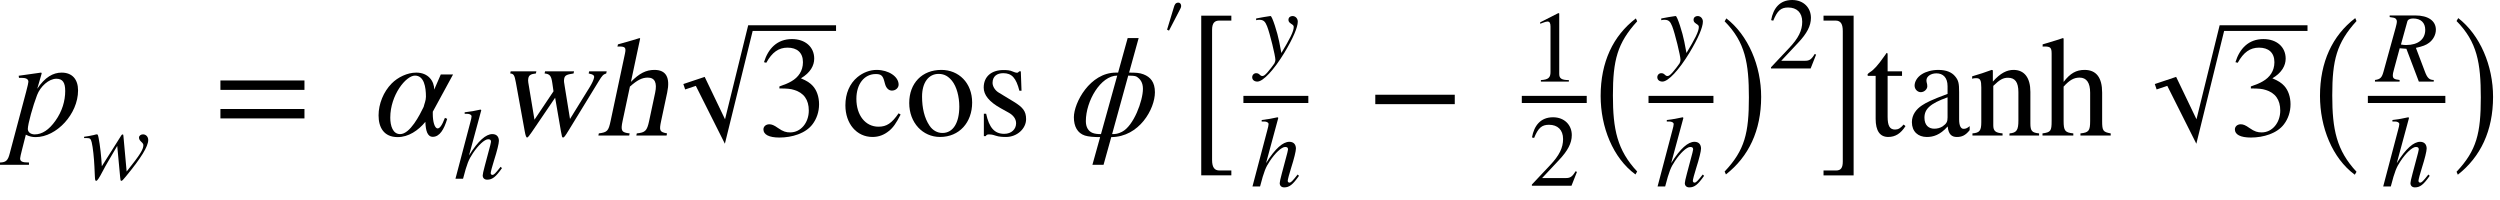 <?xml version="1.0" encoding="UTF-8" standalone="no"?>
<svg
   xmlns:svgmath="http://www.grigoriev.ru/svgmath"
   xmlns:dc="http://purl.org/dc/elements/1.1/"
   xmlns:cc="http://creativecommons.org/ns#"
   xmlns:rdf="http://www.w3.org/1999/02/22-rdf-syntax-ns#"
   xmlns:svg="http://www.w3.org/2000/svg"
   xmlns="http://www.w3.org/2000/svg"
   xmlns:sodipodi="http://sodipodi.sourceforge.net/DTD/sodipodi-0.dtd"
   xmlns:inkscape="http://www.inkscape.org/namespaces/inkscape"
   height="26.883pt"
   width="336.398pt"
   viewBox="0 -18.238 336.398 26.883"
   id="svg2"
   version="1.1"
   inkscape:version="0.48.2 r9819"
   sodipodi:docname="is.1893.1984_034_03.svg">
  <defs
     id="defs150" />
  <sodipodi:namedview
     pagecolor="#ffffff"
     bordercolor="#666666"
     borderopacity="1"
     objecttolerance="10"
     gridtolerance="10"
     guidetolerance="10"
     inkscape:pageopacity="0"
     inkscape:pageshadow="2"
     inkscape:window-width="706"
     inkscape:window-height="480"
     id="namedview148"
     showgrid="false"
     inkscape:zoom="1.8951752"
     inkscape:cx="115.20483"
     inkscape:cy="23.040965"
     inkscape:window-x="65"
     inkscape:window-y="24"
     inkscape:window-maximized="0"
     inkscape:current-layer="svg2" />
  <g
     style="font-size:19.2px;font-style:italic;text-anchor:middle;fill:#000000;font-family:STIXGeneral"
     id="text6">
    <path
       d="m 5.569,-8.218 c 0.019,-0.077 0.038,-0.173 0.038,-0.173 0,-0.038 -0.038,-0.077 -0.096,-0.077 l -2.995,0.422 0.038,0.288 0.422,0 c 0.307,0 0.845,0.058 0.845,0.518 0,0.096 -0.096,0.595 -0.307,1.363 L 1.306,2.419 C 1.076,3.322 0.826,3.61 8.9969486e-4,3.629 l 0,0.307 3.898,0 0,-0.307 c -0.902,0 -1.19,-0.134 -1.19,-0.557 0,-0.269 0.442,-1.843 0.768,-3.187 0.48,0.25 0.883,0.326 1.325,0.326 2.803,0 5.702,-3.11 5.702,-6.278 0,-1.498 -0.787,-2.4 -2.208,-2.4 -1.152,0 -2.246,0.614 -3.283,2.17 l 0.557,-1.92 M 8.775,-6.01 c 0,1.344 -0.403,2.746 -1.325,4.032 -0.845,1.19 -1.766,1.824 -2.784,1.824 -0.538,0 -0.922,-0.307 -0.922,-0.73 0,-0.653 0.691,-3.13 1.248,-4.57 0.442,-1.152 1.574,-2.189 2.592,-2.189 0.864,0 1.19,0.538 1.19,1.632"
       style="font-size:19.2px;font-style:italic;text-anchor:middle;fill:#000000;font-family:STIXGeneral"
       id="path3380" />
  </g>
  <g
     transform="translate(11.117, 5.851)"
     id="g8">
    <g
       style="font-size:13.632px;font-style:italic;text-anchor:middle;fill:#000000;font-family:STIXGeneral"
       id="text10">
      <path
         d="m 5.487,-5.807 c 0,-0.15 -0.027,-0.191 -0.109,-0.191 -0.068,0 -0.109,0.027 -0.177,0.136 l -2.617,4.144 c -0.055,-1.2 -0.245,-2.904 -0.436,-3.831 -0.095,-0.436 -0.109,-0.463 -0.259,-0.463 -0.095,0 -0.218,0.055 -0.395,0.095 -0.409,0.109 -0.872,0.164 -1.295,0.232 l 0,0.177 0.382,0 c 0.395,0 0.518,0.068 0.641,0.573 0.164,0.654 0.314,2.113 0.368,3.299 l 0.055,1.241 c 0.027,0.532 0.055,0.641 0.177,0.641 0.15,0 0.382,-0.341 0.872,-1.281 0.259,-0.491 0.504,-0.941 0.75,-1.35 l 1.213,-2.072 0.395,4.226 c 0.027,0.354 0.055,0.477 0.15,0.477 0.123,0 0.245,-0.136 0.613,-0.586 l 0.123,-0.15 c 1.881,-2.29 2.89,-3.885 2.89,-4.758 0,-0.436 -0.3,-0.763 -0.709,-0.763 -0.3,0 -0.532,0.204 -0.532,0.423 0,0.191 0.068,0.354 0.286,0.559 0.218,0.204 0.3,0.314 0.3,0.477 0,0.586 -0.463,1.309 -2.249,3.544 l -0.436,-4.798"
         style="font-size:13.632px;font-style:italic;text-anchor:middle;fill:#000000;font-family:STIXGeneral"
         id="path3383" />
    </g>
  </g>
  <g
     transform="translate(28.743, -4.858)"
     id="g12">
    <g
       style="font-size:19.2px;text-anchor:middle;fill:#000000;font-family:STIXGeneral"
       id="text14">
      <path
         d="m 12.225,-1.286 0,-1.267 -11.309,0 0,1.267 11.309,0 m 0,3.84 0,-1.267 -11.309,0 0,1.267 11.309,0"
         style="font-size:19.2px;text-anchor:middle;fill:#000000;font-family:STIXGeneral"
         id="path3386" />
    </g>
  </g>
  <g
     transform="translate(50.428, 0)"
     id="g16">
    <g
       style="font-size:19.2px;font-style:italic;text-anchor:middle;fill:#000000;font-family:STIXGeneral"
       id="text18">
      <path
         d="m 10.534,-8.218 -1.651,0 -0.883,2.035 c 0,-1.133 -0.787,-2.285 -2.419,-2.285 -1.19,0 -2.477,0.614 -3.322,1.478 -1.075,1.094 -1.747,2.726 -1.747,4.282 0,1.613 0.71,2.918 2.573,2.918 1.44,0 2.765,-0.883 3.725,-2.054 0.038,1.171 0.269,2.016 0.998,2.016 0.922,0 1.517,-0.998 1.939,-2.419 l -0.307,-0.134 c -0.403,1.056 -0.71,1.421 -0.979,1.421 -0.422,0 -0.653,-0.979 -0.653,-1.901 l 0,-0.346 2.726,-5.011 m -3.648,2.995 c 0,0.518 -0.23,0.998 -0.307,1.363 -0.518,1.075 -1.824,3.667 -3.168,3.667 -0.979,0 -1.325,-1.114 -1.325,-2.208 0,-3.053 2.112,-5.664 3.322,-5.664 1.229,0 1.478,1.536 1.478,2.842"
         style="font-size:19.2px;font-style:italic;text-anchor:middle;fill:#000000;font-family:STIXGeneral"
         id="path3389" />
    </g>
    <g
       transform="translate(10.598, 5.816)"
       id="g20">
      <g
         style="font-size:13.632px;font-style:italic;text-anchor:middle;fill:#000000;font-family:STIXGeneral"
         id="text22">
        <path
           d="m 6.339,-1.609 c -0.736,0.927 -0.9,1.091 -1.118,1.091 -0.123,0 -0.218,-0.109 -0.218,-0.245 0,-0.15 0.218,-0.995 0.45,-1.704 0.409,-1.281 0.654,-2.29 0.654,-2.631 0,-0.504 -0.259,-0.913 -0.886,-0.913 -0.845,0 -1.908,0.886 -3.135,2.876 L 3.735,-9.229 3.64,-9.311 C 2.849,-9.133 2.317,-9.038 1.5,-8.943 l 0,0.204 0.368,0 c 0.245,0 0.559,0.109 0.559,0.341 0,0.191 -0.068,0.423 -0.177,0.845 L 0.259,0 l 1.022,0 c 0.545,-2.099 0.763,-2.576 1.309,-3.408 0.709,-1.077 1.581,-1.908 2.072,-1.908 0.314,0 0.382,0.136 0.382,0.341 0,0.055 -0.041,0.232 -0.095,0.45 L 4.199,-1.704 c -0.177,0.668 -0.273,1.091 -0.273,1.254 0,0.354 0.232,0.573 0.6,0.573 0.695,0 1.159,-0.368 1.99,-1.554 L 6.339,-1.609"
           style="font-size:13.632px;font-style:italic;text-anchor:middle;fill:#000000;font-family:STIXGeneral"
           id="path3392" />
      </g>
    </g>
  </g>
  <g
     transform="matrix(1,0,-0.213,1,66.477,0)"
     id="g24">
    <g
       style="font-size:19.2px;text-anchor:middle;fill:#000000;font-family:STIXGeneral"
       id="text26">
      <path
         d="m 13.319,-8.64 -2.362,0 0,0.288 c 0.653,0.134 0.845,0.269 0.845,0.576 0,0.307 -0.115,0.768 -0.326,1.286 l -1.728,4.262 -1.613,-4.301 c -0.23,-0.595 -0.326,-0.826 -0.326,-1.152 0,-0.403 0.211,-0.538 1.114,-0.672 l 0,-0.288 -3.898,0 0,0.288 c 0.71,0.077 0.96,0.288 1.325,1.325 l 0.384,1.075 -1.747,3.821 -1.901,-5.011 c -0.077,-0.192 -0.115,-0.384 -0.115,-0.576 0,-0.403 0.211,-0.557 0.883,-0.634 l 0,-0.288 -3.456,0 0,0.288 c 0.442,0.038 0.614,0.173 1.018,1.21 l 2.592,6.566 c 0.23,0.595 0.384,0.845 0.499,0.845 0.096,0 0.25,-0.25 0.48,-0.749 l 2.15,-4.608 1.747,4.531 c 0.288,0.73 0.326,0.826 0.461,0.826 0.134,0 0.23,-0.173 0.538,-0.941 L 12.531,-7.315 c 0.307,-0.768 0.403,-0.902 0.787,-1.037 l 0,-0.288"
         style="font-size:19.2px;text-anchor:middle;fill:#000000;font-family:STIXGeneral"
         id="path3395"
         inkscape:connector-curvature="0" />
      <path
         d="m 23.219,0 0,-0.288 c -1.037,-0.192 -1.152,-0.346 -1.152,-1.67 l 0,-3.821 c 0,-2.016 -0.787,-3.053 -2.362,-3.053 -1.133,0 -1.939,0.461 -2.822,1.613 l 0,-5.837 -0.096,-0.058 c -0.672,0.23 -1.114,0.365 -2.208,0.691 l -0.518,0.154 0,0.307 c 0.058,-0.019 0.154,-0.019 0.23,-0.019 0.826,0 0.979,0.154 0.979,0.979 l 0,9.043 c 0,1.344 -0.115,1.517 -1.229,1.67 l 0,0.288 4.147,0 0,-0.288 c -1.114,-0.115 -1.306,-0.346 -1.306,-1.67 l 0,-4.627 c 0.806,-0.883 1.382,-1.21 2.15,-1.21 0.941,0 1.421,0.691 1.421,2.035 l 0,3.802 c 0,1.325 -0.192,1.555 -1.306,1.67 l 0,0.288 4.07,0"
         style="font-size:19.2px;text-anchor:middle;fill:#000000;font-family:STIXGeneral"
         id="path3397"
         inkscape:connector-curvature="0" />
    </g>
  </g>
  <g
     transform="translate(92.073, 0)"
     id="g28">
    <g
       transform="translate(9.865, 0)"
       id="g30">
      <g
         style="font-size:19.2px;text-anchor:middle;fill:#000000;font-family:STIXGeneral"
         id="text32">
        <path
           d="M 1.171,-9.792 C 1.958,-11.213 2.842,-11.827 4.032,-11.827 c 1.267,0 2.074,0.653 2.074,1.958 0,1.171 -0.614,2.035 -1.555,2.573 -0.384,0.23 -0.883,0.442 -1.613,0.691 l 0,0.269 c 1.094,0 1.536,0.058 1.958,0.192 1.325,0.384 1.997,1.325 1.997,2.784 0,1.632 -1.075,2.938 -2.496,2.938 -0.538,0 -0.941,-0.096 -1.651,-0.595 -0.538,-0.384 -0.845,-0.499 -1.171,-0.499 -0.442,0 -0.787,0.288 -0.787,0.691 0,0.691 0.749,1.094 2.15,1.094 1.709,0 3.533,-0.557 4.454,-1.786 0.557,-0.73 0.883,-1.67 0.883,-2.688 0,-0.998 -0.307,-1.882 -0.845,-2.477 -0.403,-0.422 -0.749,-0.653 -1.594,-1.018 1.286,-0.768 1.786,-1.728 1.786,-2.65 0,-1.574 -1.21,-2.63 -2.995,-2.63 -1.997,0 -3.206,1.286 -3.763,3.11 l 0.307,0.077"
           style="font-size:19.2px;text-anchor:middle;fill:#000000;font-family:STIXGeneral"
           id="path3400" />
      </g>
    </g>
    <path
       stroke-linejoin="miter"
       d="M 0 -6.566 L 2.549 -7.421 L 5.511 -1.249 L 5.331 -0.518 L 2.349 -6.73 L 1.965 -6.73 L 5.343 0 L 8.905 -14.458 L 20.425 -14.458"
       stroke="black"
       stroke-linecap="butt"
       stroke-miterlimit="10"
       stroke-width="0.768"
       fill="none"
       id="path34" />
  </g>
  <g
     transform="translate(113.266, 0)"
     id="g36">
    <g
       style="font-size:19.2px;text-anchor:middle;fill:#000000;font-family:STIXGeneral"
       id="text38">
      <path
         d="M 7.651,-2.995 C 6.729,-1.651 6.038,-1.19 4.944,-1.19 c -1.766,0 -2.976,-1.536 -2.976,-3.744 0,-1.997 1.056,-3.341 2.611,-3.341 0.691,0 0.941,0.211 1.133,0.922 l 0.115,0.422 c 0.154,0.557 0.499,0.883 0.922,0.883 0.499,0 0.902,-0.365 0.902,-0.806 0,-1.075 -1.344,-1.978 -2.957,-1.978 -0.902,0 -1.824,0.346 -2.592,0.979 -1.037,0.864 -1.613,2.189 -1.613,3.782 0,2.477 1.517,4.262 3.648,4.262 0.826,0 1.555,-0.269 2.208,-0.806 C 6.921,-1.075 7.305,-1.632 7.92,-2.822 l -0.269,-0.173"
         style="font-size:19.2px;text-anchor:middle;fill:#000000;font-family:STIXGeneral"
         id="path3403" />
      <path
         d="m 17.546,-4.435 c 0,-2.65 -1.805,-4.397 -4.147,-4.397 -2.592,0 -4.32,1.786 -4.32,4.454 0,2.669 1.824,4.57 4.147,4.57 2.592,0 4.32,-1.958 4.32,-4.627 m -1.728,0.518 c 0,2.227 -0.845,3.571 -2.266,3.571 -0.691,0 -1.306,-0.346 -1.728,-0.96 -0.71,-1.037 -1.018,-2.419 -1.018,-3.936 0,-1.92 0.902,-3.053 2.227,-3.053 0.826,0 1.363,0.384 1.824,0.96 0.614,0.787 0.96,2.112 0.96,3.418"
         style="font-size:19.2px;text-anchor:middle;fill:#000000;font-family:STIXGeneral"
         id="path3405" />
      <path
         d="m 21.117,-5.779 c -0.538,-0.326 -0.826,-0.883 -0.826,-1.306 0,-0.902 0.614,-1.306 1.44,-1.306 1.152,0 1.728,0.634 2.17,2.362 l 0.288,0 -0.096,-2.611 -0.211,0 c -0.154,0.173 -0.23,0.192 -0.307,0.192 -0.134,0 -0.326,-0.058 -0.538,-0.154 -0.403,-0.192 -0.826,-0.211 -1.286,-0.211 -1.574,0 -2.65,0.845 -2.65,2.362 0,0.979 0.71,1.901 2.304,2.784 l 1.037,0.576 c 0.634,0.346 1.018,0.845 1.018,1.44 0,0.787 -0.614,1.421 -1.594,1.421 -1.325,0 -2.035,-0.845 -2.438,-2.707 l -0.307,0 0,3.014 0.25,0 c 0.115,-0.192 0.23,-0.23 0.461,-0.23 0.211,0 0.422,0.019 0.883,0.173 0.442,0.154 0.998,0.173 1.402,0.173 1.459,0 2.688,-1.114 2.688,-2.4 0,-1.094 -0.461,-1.613 -1.69,-2.362 l -1.997,-1.21"
         style="font-size:19.2px;text-anchor:middle;fill:#000000;font-family:STIXGeneral"
         id="path3407" />
    </g>
    <g
       transform="translate(25.594, -4.858)"
       id="g40">
      <g
         style="font-size:19.2px;text-anchor:middle;fill:#000000;font-family:STIXGeneral"
         id="text42" />
    </g>
    <g
       transform="translate(30.714, 0)"
       id="g44">
      <g
         style="font-size:19.2px;font-style:italic;text-anchor:middle;fill:#000000;font-family:STIXGeneral"
         id="text46">
        <path
           d="m 9.236,-13.114 -1.478,0 -1.286,4.646 -0.288,0 c -3.514,0 -5.664,4.07 -5.664,6.01 0,1.229 0.48,2.131 1.478,2.458 0.48,0.154 1.229,0.211 2.054,0.211 l -1.037,3.725 1.498,0 1.037,-3.725 c 3.782,-0.019 5.875,-3.802 5.875,-6.029 0,-1.363 -0.595,-2.054 -1.536,-2.419 -0.538,-0.211 -1.056,-0.23 -1.939,-0.23 L 9.236,-13.114 m -1.402,5.05 c 0.403,0 0.922,0.019 1.114,0.134 0.499,0.307 0.864,0.787 0.864,1.651 0,1.594 -1.248,4.992 -2.822,5.779 -0.538,0.269 -0.845,0.307 -1.325,0.307 L 7.834,-8.064 m -3.667,7.872 c -0.442,0 -0.806,-0.038 -1.114,-0.154 -0.595,-0.23 -0.922,-0.787 -0.922,-1.594 0,-2.707 1.997,-6.125 4.224,-6.125 l -2.189,7.872"
           style="font-size:19.2px;font-style:italic;text-anchor:middle;fill:#000000;font-family:STIXGeneral"
           id="path3411" />
      </g>
      <g
         transform="translate(12.038, -12.089)"
         id="g48">
        <g
           style="font-size:13.632px;text-anchor:middle;fill:#000000;font-family:STIXGeneral"
           id="text50">
          <path
             d="m 1.022,-2.154 0.259,0.123 1.445,-2.781 c 0.082,-0.164 0.191,-0.341 0.191,-0.532 0,-0.232 -0.123,-0.45 -0.382,-0.45 -0.395,0 -0.504,0.3 -0.6,0.627 l -0.913,3.013"
             style="font-size:13.632px;text-anchor:middle;fill:#000000;font-family:STIXGeneral"
             id="path3414" />
        </g>
      </g>
    </g>
    <g
       transform="translate(46.692, -4.858)"
       id="g52">
      <g
         transform="scale(0.731, 1)"
         style="font-size:26.265px;text-anchor:middle;fill:#000000;font-family:STIXGeneral"
         id="text54">
        <path
           d="m 7.84,10.217 0,-0.657 -2.18,0 c -0.867,0 -1.366,-0.368 -1.366,-1.418 l 0,-17.493 c 0,-0.946 0.473,-1.261 1.366,-1.261 l 2.18,0 0,-0.657 -5.542,0 0,21.485 5.542,0"
           style="font-size:26.265px;text-anchor:middle;fill:#000000;font-family:STIXGeneral"
           id="path3417" />
      </g>
      <g
         transform="translate(7.354, 0)"
         id="g56">
        <g
           transform="translate(1.178, -5.208)"
           id="g58">
          <g
             style="font-size:13.632px;font-style:italic;text-anchor:middle;fill:#000000;font-family:STIXGeneral"
             id="text60">
            <path
               d="m 3.644,-2.536 c -0.232,-1.213 -0.954,-3.476 -1.159,-3.476 l -0.055,0 c -0.736,0.109 -1.186,0.191 -1.459,0.245 -0.136,0.027 -0.286,0.055 -0.436,0.082 l 0,0.232 c 0.15,-0.041 0.273,-0.055 0.423,-0.055 0.545,0 0.791,0.204 1.05,0.872 0.368,0.927 1.118,3.981 1.118,4.526 0,0.15 -0.055,0.314 -0.136,0.477 -0.109,0.177 -0.722,0.982 -0.968,1.241 -0.314,0.341 -0.477,0.45 -0.654,0.45 -0.354,0 -0.354,-0.382 -0.832,-0.382 -0.3,0 -0.532,0.245 -0.532,0.545 0,0.354 0.286,0.586 0.695,0.586 0.777,0 2.236,-1.568 3.653,-3.912 1.131,-1.881 1.786,-3.381 1.786,-4.158 0,-0.409 -0.3,-0.75 -0.709,-0.75 -0.314,0 -0.545,0.204 -0.545,0.504 0,0.218 0.082,0.354 0.354,0.532 0.259,0.164 0.354,0.245 0.354,0.436 0,0.6 -0.504,1.581 -1.663,3.503 l -0.286,-1.5"
               style="font-size:13.632px;font-style:italic;text-anchor:middle;fill:#000000;font-family:STIXGeneral"
               id="path3420" />
          </g>
        </g>
        <g
           transform="translate(0.96, 11.711)"
           id="g62">
          <g
             style="font-size:13.632px;font-style:italic;text-anchor:middle;fill:#000000;font-family:STIXGeneral"
             id="text64">
            <path
               d="m 6.339,-1.609 c -0.736,0.927 -0.9,1.091 -1.118,1.091 -0.123,0 -0.218,-0.109 -0.218,-0.245 0,-0.15 0.218,-0.995 0.45,-1.704 0.409,-1.281 0.654,-2.29 0.654,-2.631 0,-0.504 -0.259,-0.913 -0.886,-0.913 -0.845,0 -1.908,0.886 -3.135,2.876 L 3.735,-9.229 3.64,-9.311 C 2.849,-9.133 2.317,-9.038 1.5,-8.943 l 0,0.204 0.368,0 c 0.245,0 0.559,0.109 0.559,0.341 0,0.191 -0.068,0.423 -0.177,0.845 L 0.259,0 l 1.022,0 c 0.545,-2.099 0.763,-2.576 1.309,-3.408 0.709,-1.077 1.581,-1.908 2.072,-1.908 0.314,0 0.382,0.136 0.382,0.341 0,0.055 -0.041,0.232 -0.095,0.45 L 4.199,-1.704 c -0.177,0.668 -0.273,1.091 -0.273,1.254 0,0.354 0.232,0.573 0.6,0.573 0.695,0 1.159,-0.368 1.99,-1.554 L 6.339,-1.609"
               style="font-size:13.632px;font-style:italic;text-anchor:middle;fill:#000000;font-family:STIXGeneral"
               id="path3423" />
          </g>
        </g>
        <path
           style="fill:none;stroke:#000000;stroke-width:0.96;stroke-linecap:butt"
           d="M 0,0 8.736,0"
           id="line66" />
      </g>
      <g
         transform="translate(23.876, 0)"
         id="g68">
        <g
           style="font-size:19.2px;text-anchor:middle;fill:#000000;font-family:STIXGeneral"
           id="text70">
          <path
             d="m 11.918,0.634 0,-1.267 -10.694,0 0,1.267 10.694,0"
             style="font-size:19.2px;text-anchor:middle;fill:#000000;font-family:STIXGeneral"
             id="path3427" />
        </g>
      </g>
      <g
         transform="translate(44.815, 0)"
         id="g72">
        <g
           transform="translate(0.96, -2.4)"
           id="g74">
          <g
             style="font-size:13.632px;text-anchor:middle;fill:#000000;font-family:STIXGeneral"
             id="text76">
            <path
               d="m 5.371,0 0,-0.204 c -1.022,0 -1.295,-0.245 -1.295,-0.832 l 0,-8.138 -0.123,-0.041 -2.44,1.241 0,0.191 0.368,-0.136 c 0.245,-0.095 0.477,-0.164 0.613,-0.164 0.286,0 0.409,0.204 0.409,0.668 l 0,6.121 c 0,0.75 -0.286,1.036 -1.295,1.091 l 0,0.204 3.762,0"
               style="font-size:13.632px;text-anchor:middle;fill:#000000;font-family:STIXGeneral"
               id="path3430" />
          </g>
        </g>
        <g
           transform="translate(0.96, 11.615)"
           id="g78">
          <g
             style="font-size:13.632px;text-anchor:middle;fill:#000000;font-family:STIXGeneral"
             id="text80">
            <path
               d="M 6.462,-1.868 6.271,-1.949 c -0.45,0.763 -0.736,0.913 -1.309,0.913 l -3.19,0 2.249,-2.399 C 5.235,-4.717 5.766,-5.739 5.766,-6.816 c 0,-1.35 -0.982,-2.399 -2.522,-2.399 -1.677,0 -2.549,1.118 -2.835,2.713 l 0.286,0.068 c 0.545,-1.336 1.022,-1.772 2.004,-1.772 1.159,0 1.895,0.682 1.895,1.922 0,1.159 -0.491,2.195 -1.772,3.544 L 0.395,-0.164 0.395,0 5.725,0 6.462,-1.868"
               style="font-size:13.632px;text-anchor:middle;fill:#000000;font-family:STIXGeneral"
               id="path3433" />
          </g>
        </g>
        <path
           style="fill:none;stroke:#000000;stroke-width:0.96;stroke-linecap:butt"
           d="M 0,0 8.736,0"
           id="line82" />
      </g>
      <g
         transform="translate(54.511, 0)"
         id="g84">
        <g
           transform="scale(0.78, 1)"
           style="font-size:24.612px;text-anchor:middle;fill:#000000;font-family:STIXGeneral"
           id="text86">
          <path
             d="M 7.47,9.697 C 4.024,6.818 3.286,4.036 3.286,-0.541 c 0,-4.75 0.763,-7.039 4.184,-9.968 L 7.248,-10.903 c -3.938,2.338 -6.079,5.882 -6.079,10.436 0,4.184 2.117,8.343 6.005,10.559 L 7.47,9.697"
             style="font-size:24.612px;text-anchor:middle;fill:#000000;font-family:STIXGeneral"
             id="path3437" />
        </g>
        <g
           transform="translate(7.354, 0)"
           id="g88">
          <g
             transform="translate(1.178, -5.208)"
             id="g90">
            <g
               style="font-size:13.632px;font-style:italic;text-anchor:middle;fill:#000000;font-family:STIXGeneral"
               id="text92">
              <path
                 d="m 3.644,-2.536 c -0.232,-1.213 -0.954,-3.476 -1.159,-3.476 l -0.055,0 c -0.736,0.109 -1.186,0.191 -1.459,0.245 -0.136,0.027 -0.286,0.055 -0.436,0.082 l 0,0.232 c 0.15,-0.041 0.273,-0.055 0.423,-0.055 0.545,0 0.791,0.204 1.05,0.872 0.368,0.927 1.118,3.981 1.118,4.526 0,0.15 -0.055,0.314 -0.136,0.477 -0.109,0.177 -0.722,0.982 -0.968,1.241 -0.314,0.341 -0.477,0.45 -0.654,0.45 -0.354,0 -0.354,-0.382 -0.832,-0.382 -0.3,0 -0.532,0.245 -0.532,0.545 0,0.354 0.286,0.586 0.695,0.586 0.777,0 2.236,-1.568 3.653,-3.912 1.131,-1.881 1.786,-3.381 1.786,-4.158 0,-0.409 -0.3,-0.75 -0.709,-0.75 -0.314,0 -0.545,0.204 -0.545,0.504 0,0.218 0.082,0.354 0.354,0.532 0.259,0.164 0.354,0.245 0.354,0.436 0,0.6 -0.504,1.581 -1.663,3.503 l -0.286,-1.5"
                 style="font-size:13.632px;font-style:italic;text-anchor:middle;fill:#000000;font-family:STIXGeneral"
                 id="path3440" />
            </g>
          </g>
          <g
             transform="translate(0.96, 11.711)"
             id="g94">
            <g
               style="font-size:13.632px;font-style:italic;text-anchor:middle;fill:#000000;font-family:STIXGeneral"
               id="text96">
              <path
                 d="m 6.339,-1.609 c -0.736,0.927 -0.9,1.091 -1.118,1.091 -0.123,0 -0.218,-0.109 -0.218,-0.245 0,-0.15 0.218,-0.995 0.45,-1.704 0.409,-1.281 0.654,-2.29 0.654,-2.631 0,-0.504 -0.259,-0.913 -0.886,-0.913 -0.845,0 -1.908,0.886 -3.135,2.876 L 3.735,-9.229 3.64,-9.311 C 2.849,-9.133 2.317,-9.038 1.5,-8.943 l 0,0.204 0.368,0 c 0.245,0 0.559,0.109 0.559,0.341 0,0.191 -0.068,0.423 -0.177,0.845 L 0.259,0 l 1.022,0 c 0.545,-2.099 0.763,-2.576 1.309,-3.408 0.709,-1.077 1.581,-1.908 2.072,-1.908 0.314,0 0.382,0.136 0.382,0.341 0,0.055 -0.041,0.232 -0.095,0.45 L 4.199,-1.704 c -0.177,0.668 -0.273,1.091 -0.273,1.254 0,0.354 0.232,0.573 0.6,0.573 0.695,0 1.159,-0.368 1.99,-1.554 L 6.339,-1.609"
                 style="font-size:13.632px;font-style:italic;text-anchor:middle;fill:#000000;font-family:STIXGeneral"
                 id="path3443" />
            </g>
          </g>
          <path
             style="fill:none;stroke:#000000;stroke-width:0.96;stroke-linecap:butt"
             d="M 0,0 8.736,0"
             id="line98" />
        </g>
        <g
           transform="translate(17.05, 0)"
           id="g100">
          <g
             transform="scale(0.78, 1)"
             style="font-size:24.612px;text-anchor:middle;fill:#000000;font-family:STIXGeneral"
             id="text102">
            <path
               d="M 0.702,-10.509 C 4.27,-7.704 4.886,-4.873 4.886,-0.271 4.886,4.504 4.197,6.818 0.702,9.697 L 0.923,10.091 C 4.836,7.704 7.002,4.209 7.002,-0.345 c 0,-4.184 -2.24,-8.294 -6.005,-10.559 l -0.295,0.394"
               style="font-size:24.612px;text-anchor:middle;fill:#000000;font-family:STIXGeneral"
               id="path3447" />
          </g>
        </g>
        <g
           transform="translate(23.443, -4.165)"
           id="g104">
          <g
             style="font-size:13.632px;text-anchor:middle;fill:#000000;font-family:STIXGeneral"
             id="text106">
            <path
               d="M 6.462,-1.868 6.271,-1.949 c -0.45,0.763 -0.736,0.913 -1.309,0.913 l -3.19,0 2.249,-2.399 C 5.235,-4.717 5.766,-5.739 5.766,-6.816 c 0,-1.35 -0.982,-2.399 -2.522,-2.399 -1.677,0 -2.549,1.118 -2.835,2.713 l 0.286,0.068 c 0.545,-1.336 1.022,-1.772 2.004,-1.772 1.159,0 1.895,0.682 1.895,1.922 0,1.159 -0.491,2.195 -1.772,3.544 L 0.395,-0.164 0.395,0 5.725,0 6.462,-1.868"
               style="font-size:13.632px;text-anchor:middle;fill:#000000;font-family:STIXGeneral"
               id="path3450" />
          </g>
        </g>
      </g>
      <g
         transform="translate(84.77, 0)"
         id="g108">
        <g
           transform="scale(0.731, 1)"
           style="font-size:26.265px;text-anchor:middle;fill:#000000;font-family:STIXGeneral"
           id="text110">
          <path
             d="m 6.422,10.217 0,-21.485 -5.542,0 0,0.657 2.206,0 c 0.998,0 1.34,0.499 1.34,1.418 l 0,17.545 c 0,0.814 -0.315,1.208 -1.234,1.208 l -2.311,0 0,0.657 5.542,0"
             style="font-size:26.265px;text-anchor:middle;fill:#000000;font-family:STIXGeneral"
             id="path3453" />
        </g>
      </g>
    </g>
    <g
       transform="translate(137.855, 0)"
       id="g112">
      <g
         style="font-size:19.2px;text-anchor:middle;fill:#000000;font-family:STIXGeneral"
         id="text114">
        <path
           d="m 5.026,-1.478 c -0.422,0.499 -0.73,0.672 -1.152,0.672 -0.71,0 -0.998,-0.499 -0.998,-1.728 l 0,-5.491 1.939,0 0,-0.614 -1.939,0 0,-2.227 c 0,-0.192 -0.038,-0.25 -0.134,-0.25 -0.115,0.192 -0.269,0.365 -0.384,0.538 -0.73,1.056 -1.363,1.766 -1.862,2.054 -0.211,0.134 -0.326,0.25 -0.326,0.365 0,0.058 0.019,0.096 0.077,0.134 l 1.018,0 0,5.779 c 0,1.613 0.576,2.438 1.69,2.438 0.96,0 1.69,-0.461 2.323,-1.459 l -0.25,-0.211"
           style="font-size:19.2px;text-anchor:middle;fill:#000000;font-family:STIXGeneral"
           id="path3456" />
        <path
           d="m 13.918,-1.267 c -0.326,0.269 -0.518,0.365 -0.826,0.365 -0.346,0 -0.595,-0.384 -0.595,-1.267 l 0,-3.667 c 0,-1.171 -0.077,-1.574 -0.538,-2.131 -0.461,-0.557 -1.19,-0.864 -2.266,-0.864 -0.864,0 -1.67,0.23 -2.208,0.576 -0.672,0.422 -0.979,1.037 -0.979,1.536 0,0.518 0.422,0.883 0.826,0.883 0.499,0 0.883,-0.422 0.883,-0.787 0,-0.403 -0.115,-0.461 -0.115,-0.806 0,-0.518 0.576,-0.941 1.344,-0.941 0.864,0 1.498,0.538 1.498,1.728 l 0,1.037 c -2.17,0.806 -2.88,1.171 -3.456,1.555 -0.749,0.499 -1.344,1.248 -1.344,2.246 0,1.267 0.826,1.997 2.016,1.997 0.826,0 1.766,-0.25 2.784,-1.402 l 0.019,0 c 0.096,1.018 0.518,1.402 1.229,1.402 0.653,0 1.152,-0.192 1.728,-0.922 l 0,-0.538 m -2.976,-1.171 c 0,0.557 -0.115,0.826 -0.672,1.21 -0.326,0.211 -0.73,0.307 -1.114,0.307 -0.749,0 -1.325,-0.461 -1.325,-1.478 0,-0.595 0.192,-1.056 0.653,-1.478 0.48,-0.442 1.267,-0.845 2.458,-1.267 l 0,2.707"
           style="font-size:19.2px;text-anchor:middle;fill:#000000;font-family:STIXGeneral"
           id="path3458" />
        <path
           d="m 23.256,0 0,-0.288 c -0.941,-0.096 -1.171,-0.307 -1.171,-1.344 l 0,-4.243 c 0,-1.901 -0.806,-2.957 -2.266,-2.957 -0.883,0 -1.766,0.422 -2.765,1.555 l -0.019,0 0,-1.498 -0.154,-0.058 c -0.941,0.346 -1.574,0.557 -2.63,0.864 l 0,0.326 c 0.134,-0.058 0.346,-0.077 0.557,-0.077 0.538,0 0.672,0.307 0.672,1.248 l 0,4.666 c 0,1.133 -0.211,1.44 -1.19,1.517 l 0,0.288 4.051,0 0,-0.288 c -0.979,-0.077 -1.248,-0.346 -1.248,-1.094 l 0,-5.299 c 0.883,-0.864 1.344,-1.094 1.978,-1.094 0.941,0 1.402,0.576 1.402,1.939 l 0,3.821 c 0,1.267 -0.23,1.651 -1.19,1.728 L 19.262,0 23.256,0"
           style="font-size:19.2px;text-anchor:middle;fill:#000000;font-family:STIXGeneral"
           id="path3460" />
        <path
           d="m 32.894,0 0,-0.288 c -1.037,-0.192 -1.152,-0.346 -1.152,-1.67 l 0,-3.821 c 0,-2.016 -0.787,-3.053 -2.362,-3.053 -1.133,0 -1.939,0.461 -2.822,1.613 l 0,-5.837 -0.096,-0.058 c -0.672,0.23 -1.114,0.365 -2.208,0.691 l -0.518,0.154 0,0.307 c 0.058,-0.019 0.154,-0.019 0.23,-0.019 0.826,0 0.979,0.154 0.979,0.979 l 0,9.043 c 0,1.344 -0.115,1.517 -1.229,1.67 l 0,0.288 4.147,0 0,-0.288 c -1.114,-0.115 -1.306,-0.346 -1.306,-1.67 l 0,-4.627 c 0.806,-0.883 1.382,-1.21 2.15,-1.21 0.941,0 1.421,0.691 1.421,2.035 l 0,3.802 c 0,1.325 -0.192,1.555 -1.306,1.67 l 0,0.288 4.07,0"
           style="font-size:19.2px;text-anchor:middle;fill:#000000;font-family:STIXGeneral"
           id="path3462" />
      </g>
      <g
         transform="translate(33.062, -4.858)"
         id="g116">
        <g
           style="font-size:19.2px;text-anchor:middle;fill:#000000;font-family:STIXGeneral"
           id="text118" />
      </g>
      <g
         transform="translate(38.95, 0)"
         id="g120">
        <g
           transform="translate(9.865, 0)"
           id="g122">
          <g
             style="font-size:19.2px;text-anchor:middle;fill:#000000;font-family:STIXGeneral"
             id="text124">
            <path
               d="M 1.171,-9.792 C 1.958,-11.213 2.842,-11.827 4.032,-11.827 c 1.267,0 2.074,0.653 2.074,1.958 0,1.171 -0.614,2.035 -1.555,2.573 -0.384,0.23 -0.883,0.442 -1.613,0.691 l 0,0.269 c 1.094,0 1.536,0.058 1.958,0.192 1.325,0.384 1.997,1.325 1.997,2.784 0,1.632 -1.075,2.938 -2.496,2.938 -0.538,0 -0.941,-0.096 -1.651,-0.595 -0.538,-0.384 -0.845,-0.499 -1.171,-0.499 -0.442,0 -0.787,0.288 -0.787,0.691 0,0.691 0.749,1.094 2.15,1.094 1.709,0 3.533,-0.557 4.454,-1.786 0.557,-0.73 0.883,-1.67 0.883,-2.688 0,-0.998 -0.307,-1.882 -0.845,-2.477 -0.403,-0.422 -0.749,-0.653 -1.594,-1.018 1.286,-0.768 1.786,-1.728 1.786,-2.65 0,-1.574 -1.21,-2.63 -2.995,-2.63 -1.997,0 -3.206,1.286 -3.763,3.11 l 0.307,0.077"
               style="font-size:19.2px;text-anchor:middle;fill:#000000;font-family:STIXGeneral"
               id="path3466" />
          </g>
        </g>
        <path
           stroke-linejoin="miter"
           d="M 0 -6.566 L 2.549 -7.421 L 5.511 -1.249 L 5.331 -0.518 L 2.349 -6.73 L 1.965 -6.73 L 5.343 0 L 8.905 -14.458 L 20.425 -14.458"
           stroke="black"
           stroke-linecap="butt"
           stroke-miterlimit="10"
           stroke-width="0.768"
           fill="none"
           id="path126" />
      </g>
      <g
         transform="translate(60.143, -4.858)"
         id="g128">
        <g
           transform="scale(0.777, 1)"
           style="font-size:24.703px;text-anchor:middle;fill:#000000;font-family:STIXGeneral"
           id="text130">
          <path
             d="M 7.498,9.733 C 4.039,6.843 3.298,4.051 3.298,-0.543 c 0,-4.768 0.766,-7.065 4.199,-10.005 l -0.222,-0.395 c -3.952,2.347 -6.102,5.904 -6.102,10.474 0,4.199 2.124,8.374 6.028,10.598 L 7.498,9.733"
             style="font-size:24.703px;text-anchor:middle;fill:#000000;font-family:STIXGeneral"
             id="path3469" />
        </g>
        <g
           transform="translate(7.354, 0)"
           id="g132">
          <g
             transform="translate(0.96, -2.4)"
             id="g134">
            <g
               style="font-size:13.632px;font-style:italic;text-anchor:middle;fill:#000000;font-family:STIXGeneral"
               id="text136">
              <path
                 d="m 1.974,-8.902 0,0.218 c 0.573,0.082 0.627,0.095 0.777,0.191 0.095,0.068 0.191,0.232 0.191,0.382 0,0.232 -0.068,0.491 -0.164,0.859 l -1.622,5.875 c -0.218,0.804 -0.409,1.063 -1.159,1.159 l 0,0.218 3.313,0 0,-0.218 c -0.777,-0.082 -0.913,-0.232 -0.913,-0.641 0,-0.136 0.027,-0.327 0.177,-0.859 l 0.75,-2.767 0.9,0.068 L 5.9,0 l 2.004,0 0,-0.218 c -0.613,0 -0.886,-0.314 -1.186,-1.118 l -1.213,-3.204 c 0.913,-0.204 1.363,-0.368 1.786,-0.695 0.559,-0.423 0.9,-1.091 0.9,-1.745 0,-1.159 -0.982,-1.922 -2.781,-1.922 l -3.435,0 m 2.372,0.818 c 0.068,-0.259 0.354,-0.409 0.777,-0.409 1.063,0 1.636,0.586 1.636,1.527 0,1.268 -0.954,2.045 -2.576,2.045 -0.245,0 -0.354,-0.014 -0.695,-0.068 l 0.859,-3.094"
                 style="font-size:13.632px;font-style:italic;text-anchor:middle;fill:#000000;font-family:STIXGeneral"
                 id="path3472" />
            </g>
          </g>
          <g
             transform="translate(1.805, 11.711)"
             id="g138">
            <g
               style="font-size:13.632px;font-style:italic;text-anchor:middle;fill:#000000;font-family:STIXGeneral"
               id="text140">
              <path
                 d="m 6.339,-1.609 c -0.736,0.927 -0.9,1.091 -1.118,1.091 -0.123,0 -0.218,-0.109 -0.218,-0.245 0,-0.15 0.218,-0.995 0.45,-1.704 0.409,-1.281 0.654,-2.29 0.654,-2.631 0,-0.504 -0.259,-0.913 -0.886,-0.913 -0.845,0 -1.908,0.886 -3.135,2.876 L 3.735,-9.229 3.64,-9.311 C 2.849,-9.133 2.317,-9.038 1.5,-8.943 l 0,0.204 0.368,0 c 0.245,0 0.559,0.109 0.559,0.341 0,0.191 -0.068,0.423 -0.177,0.845 L 0.259,0 l 1.022,0 c 0.545,-2.099 0.763,-2.576 1.309,-3.408 0.709,-1.077 1.581,-1.908 2.072,-1.908 0.314,0 0.382,0.136 0.382,0.341 0,0.055 -0.041,0.232 -0.095,0.45 L 4.199,-1.704 c -0.177,0.668 -0.273,1.091 -0.273,1.254 0,0.354 0.232,0.573 0.6,0.573 0.695,0 1.159,-0.368 1.99,-1.554 L 6.339,-1.609"
                 style="font-size:13.632px;font-style:italic;text-anchor:middle;fill:#000000;font-family:STIXGeneral"
                 id="path3475" />
            </g>
          </g>
          <path
             style="fill:none;stroke:#000000;stroke-width:0.96;stroke-linecap:butt"
             d="M 0,0 10.426,0"
             id="line142" />
        </g>
        <g
           transform="translate(18.74, 0)"
           id="g144">
          <g
             transform="scale(0.777, 1)"
             style="font-size:24.703px;text-anchor:middle;fill:#000000;font-family:STIXGeneral"
             id="text146">
            <path
               d="M 0.704,-10.548 C 4.286,-7.732 4.904,-4.891 4.904,-0.272 4.904,4.521 4.212,6.843 0.704,9.733 L 0.927,10.128 C 4.854,7.732 7.028,4.224 7.028,-0.346 c 0,-4.199 -2.248,-8.325 -6.028,-10.598 l -0.296,0.395"
               style="font-size:24.703px;text-anchor:middle;fill:#000000;font-family:STIXGeneral"
               id="path3479" />
          </g>
        </g>
      </g>
    </g>
  </g>
</svg>
